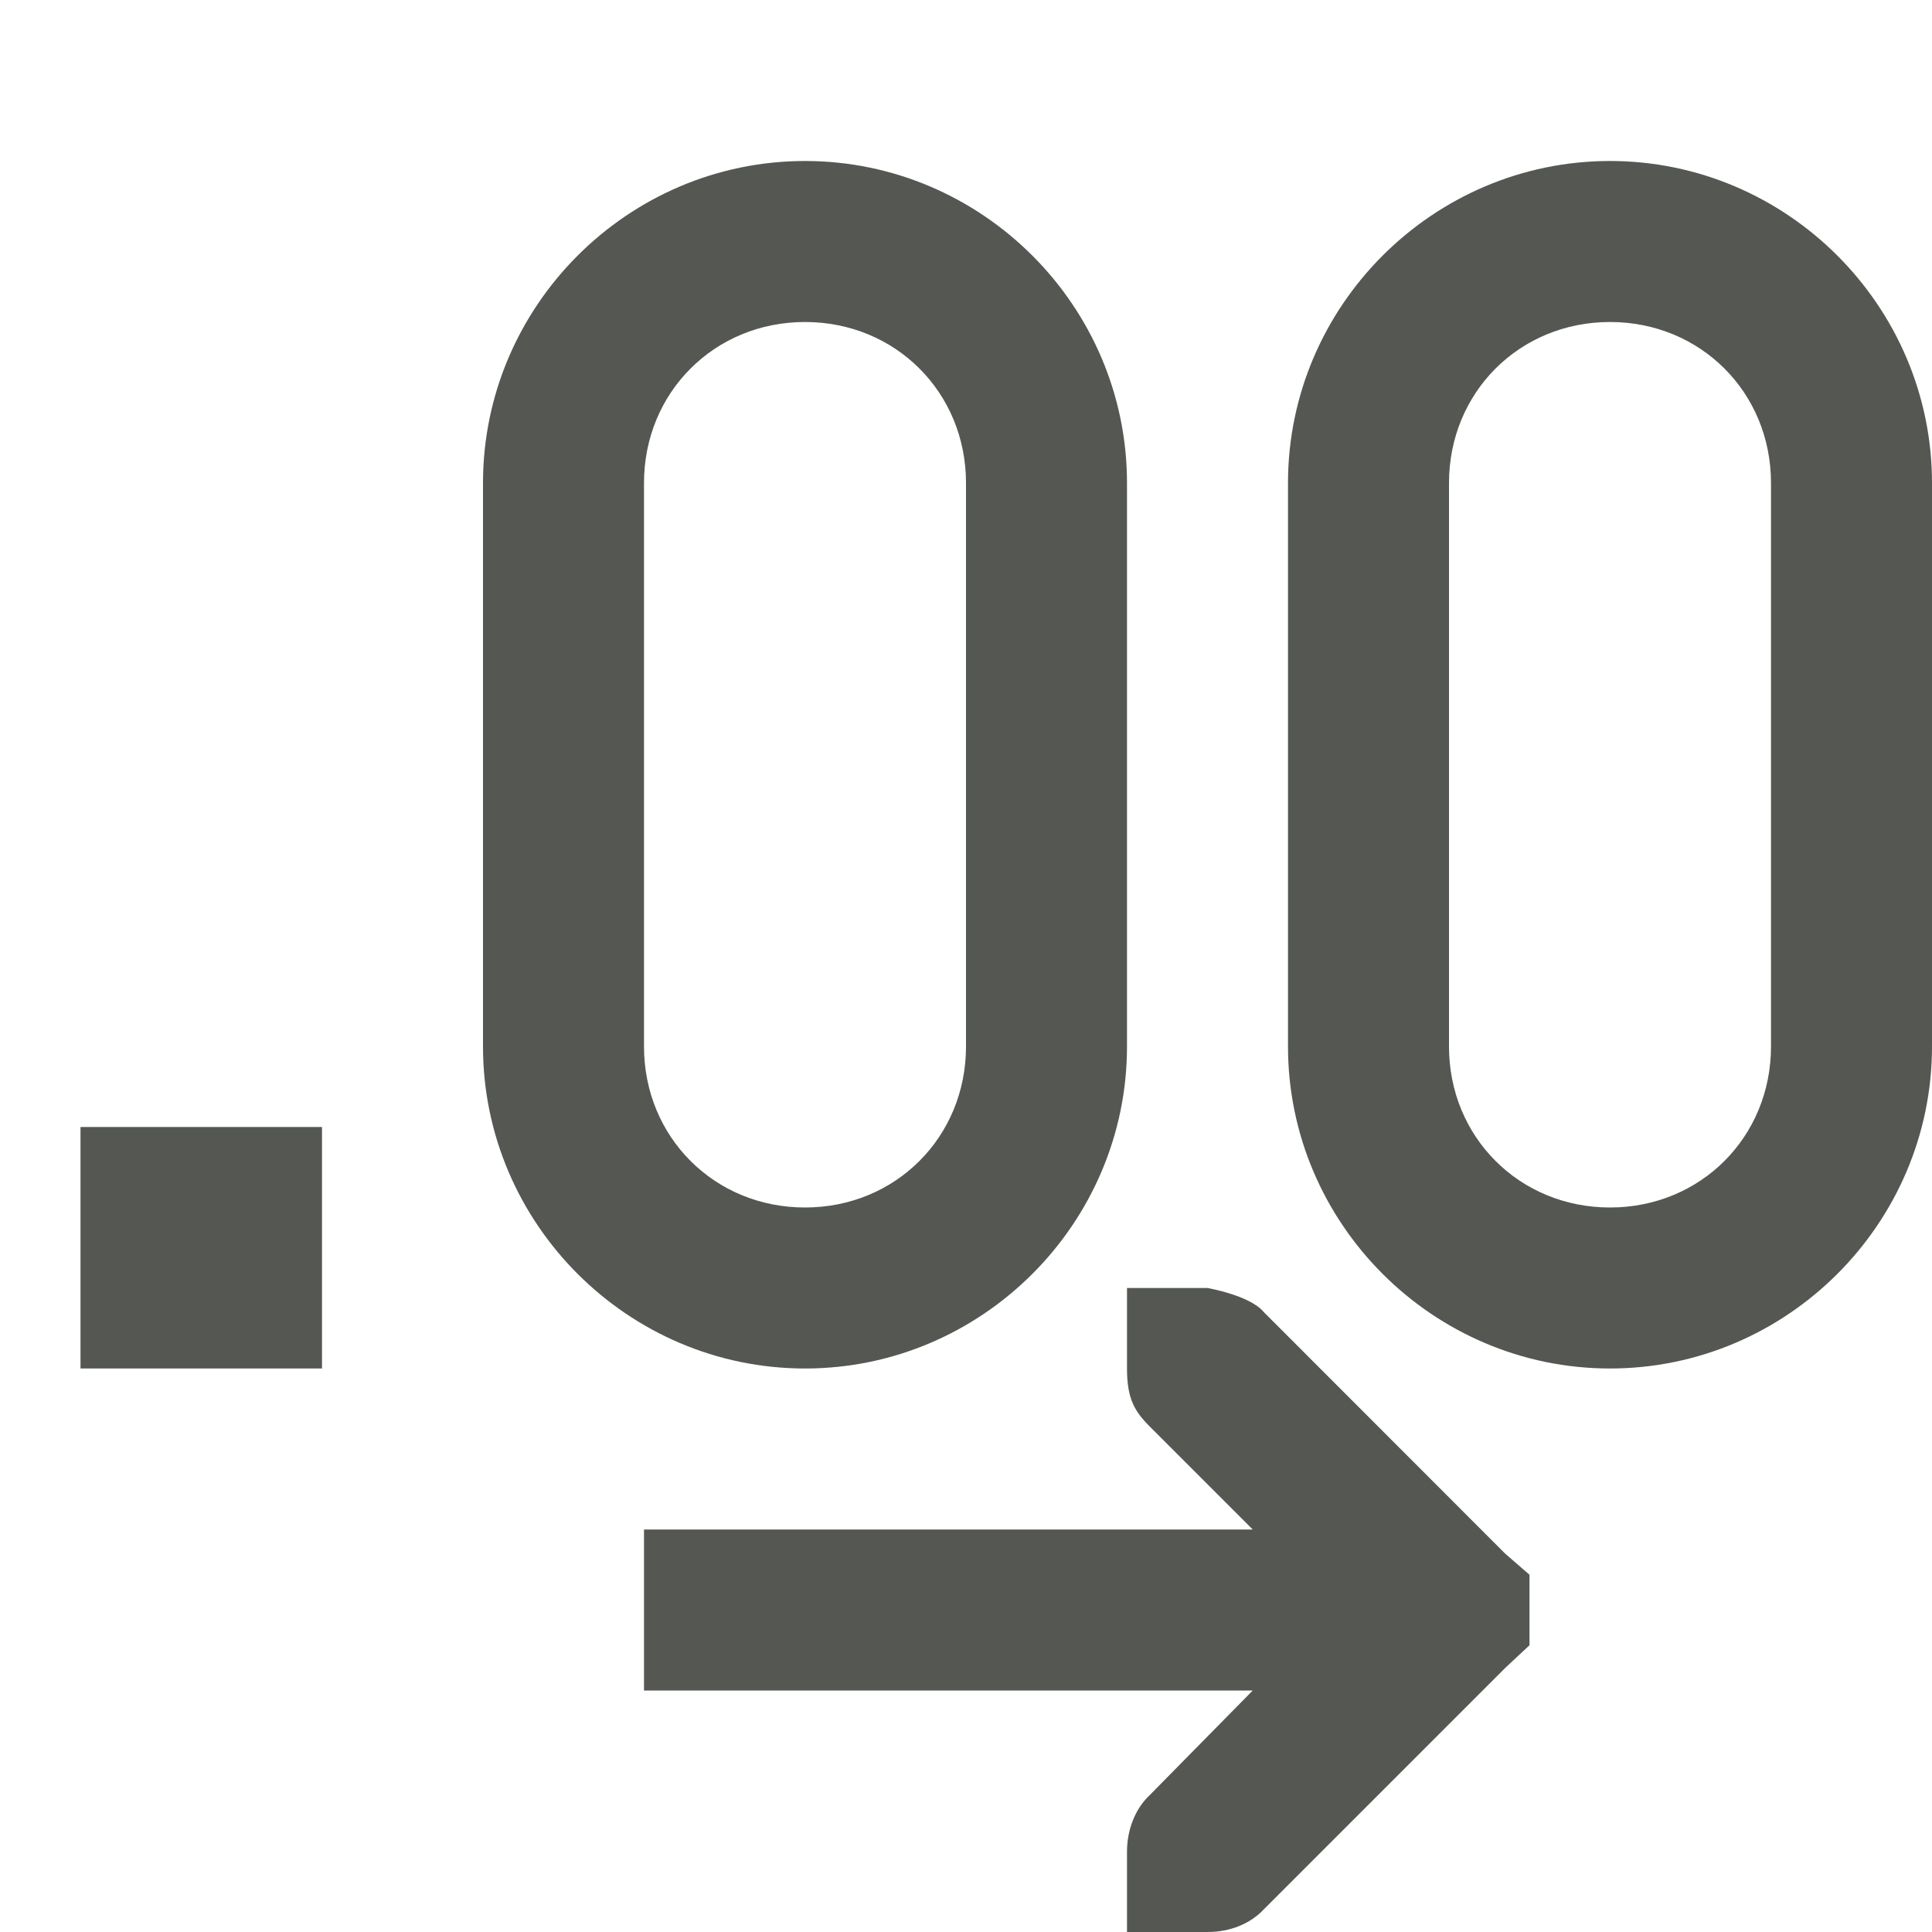 <svg xmlns="http://www.w3.org/2000/svg" viewBox="0 0 24 24">
  <path
     style="fill:#555753"
     d="M 10 2 C 7.801 2 6 3.801 6 6 L 6 13 C 6 15.199 7.801 17 10 17 C 12.199 17 14 15.199 14 13 L 14 6 C 14 3.801 12.199 2 10 2 z M 20 2 C 17.801 2 16 3.801 16 6 L 16 13 C 16 15.199 17.801 17 20 17 C 22.199 17 24 15.199 24 13 L 24 6 C 24 3.801 22.199 2 20 2 z M 10 4 C 11.125 4 12 4.875 12 6 L 12 13 C 12 14.125 11.125 15 10 15 C 8.875 15 8 14.125 8 13 L 8 6 C 8 4.875 8.875 4 10 4 z M 20 4 C 21.125 4 22 4.875 22 6 L 22 13 C 22 14.125 21.125 15 20 15 C 18.875 15 18 14.125 18 13 L 18 6 C 18 4.875 18.875 4 20 4 z M 1 14 L 1 17 L 4 17 L 4 14 L 1 14 z M 14 16 L 14 17 C 14 17.373 14.093 17.531 14.281 17.719 L 15.562 19 L 8 19 L 8 21 L 15.562 21 L 14.281 22.301 C 14.1 22.47 14 22.735 14 23 L 14 24 L 15 24 C 15.277 24 15.53 23.9 15.699 23.719 L 18.699 20.719 L 19 20.438 L 19 19.562 L 18.699 19.301 L 15.699 16.299 C 15.53 16.092 15 16 15 16 L 14 16 z "
     />
</svg>
